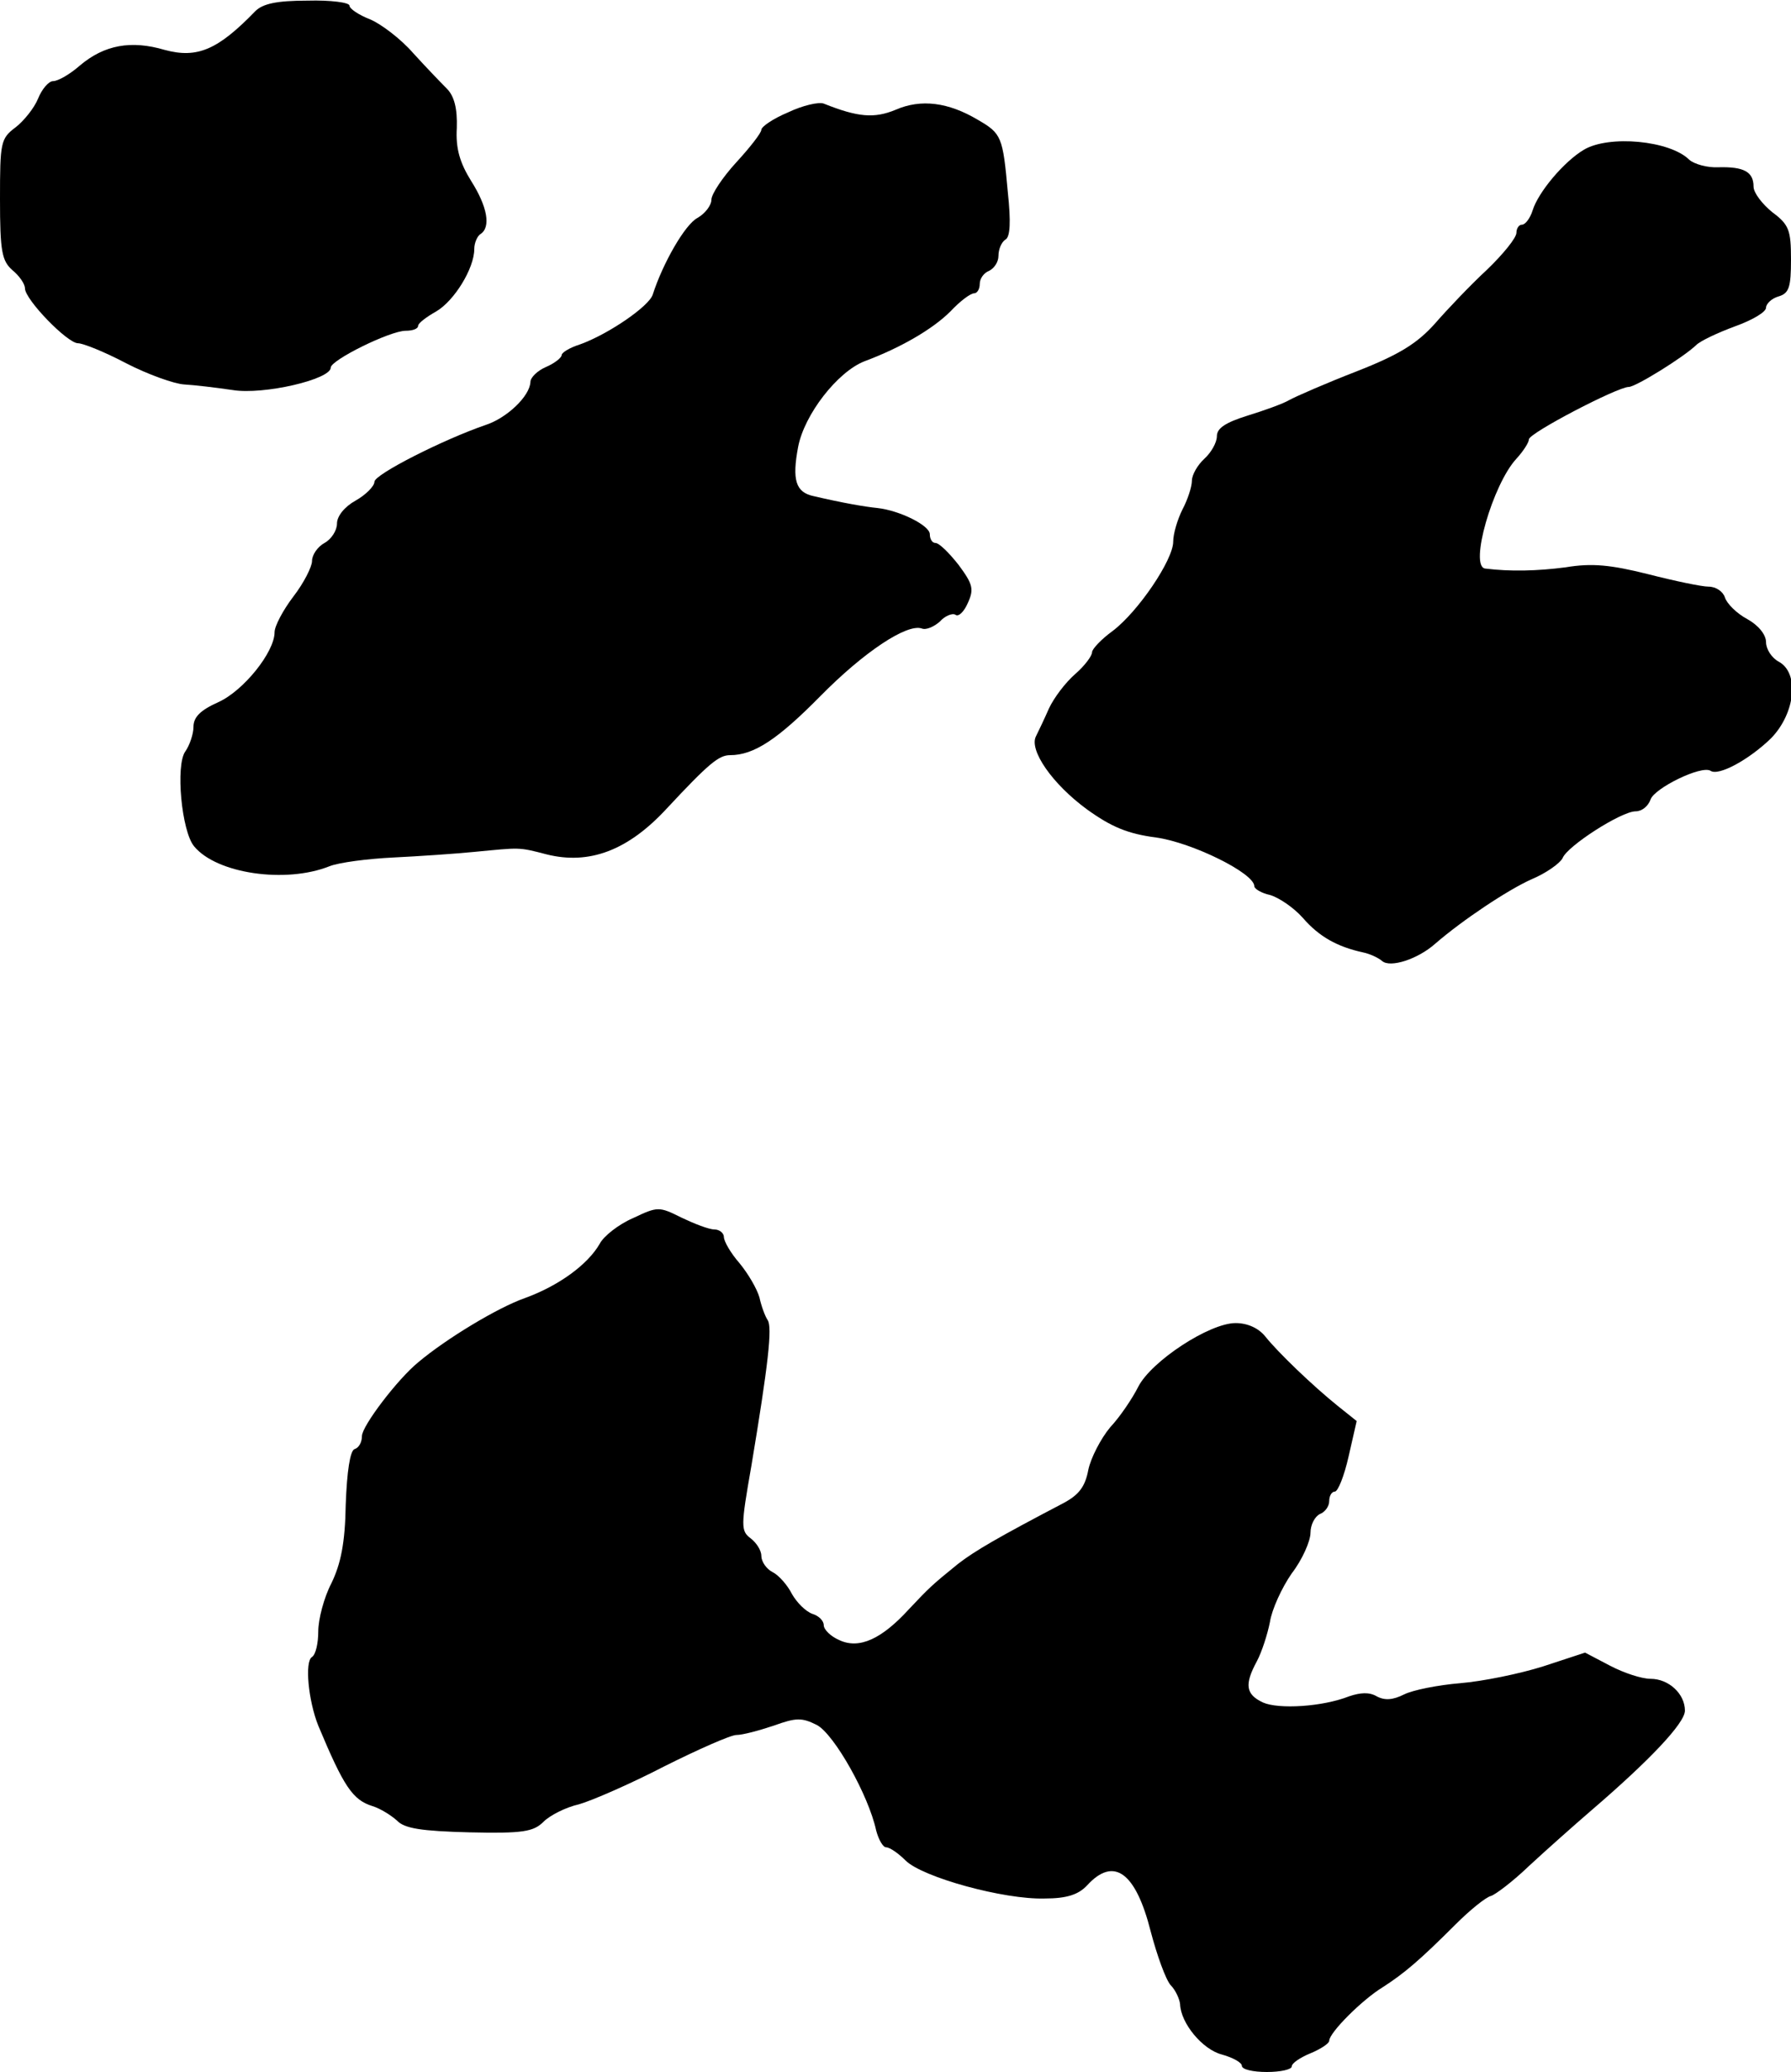 <?xml version="1.0" standalone="no"?>
<!DOCTYPE svg PUBLIC "-//W3C//DTD SVG 20010904//EN"
 "http://www.w3.org/TR/2001/REC-SVG-20010904/DTD/svg10.dtd">
<svg version="1.0" xmlns="http://www.w3.org/2000/svg"
 width="287pt" height="332pt" viewBox="0 0 287 332"
 preserveAspectRatio="xMidYMid meet">
<g transform="translate(0,332) scale(0.1,-0.1)"
fill="#000000" stroke="none">
<path d="M409 3302 c-60 -62 -93 -76 -145 -62 -54 16 -97 8 -136 -25 -16 -14
-35 -25 -43 -25 -7 0 -18 -13 -24 -28 -6 -15 -23 -36 -36 -46 -24 -18 -25 -24
-25 -115 0 -84 3 -99 20 -114 11 -9 20 -22 20 -29 0 -18 68 -88 85 -88 8 0 43
-14 77 -32 35 -18 77 -33 93 -34 17 -1 51 -5 78 -9 49 -8 157 17 157 36 0 12
95 59 120 59 11 0 20 3 20 8 0 4 13 14 29 23 29 17 61 69 61 100 0 10 5 21 10
24 17 11 11 44 -15 85 -18 29 -25 52 -23 85 1 31 -4 51 -16 63 -9 9 -34 35
-54 57 -20 23 -52 47 -69 54 -18 7 -33 17 -33 22 0 5 -30 9 -67 8 -50 0 -72
-5 -84 -17z"/>
<path d="M1263 3140 c-24 -10 -43 -23 -43 -28 0 -5 -18 -28 -40 -52 -22 -24
-40 -51 -40 -60 0 -9 -10 -22 -22 -29 -20 -10 -56 -73 -72 -123 -6 -19 -72
-64 -117 -80 -16 -5 -29 -13 -29 -17 0 -4 -11 -13 -25 -19 -14 -6 -25 -17 -25
-24 -1 -23 -38 -58 -72 -69 -67 -23 -178 -79 -178 -91 0 -7 -14 -21 -30 -30
-18 -10 -30 -25 -30 -37 0 -11 -9 -25 -20 -31 -11 -6 -20 -19 -20 -29 0 -9
-13 -35 -30 -57 -16 -21 -30 -47 -30 -57 0 -32 -50 -94 -90 -112 -29 -13 -40
-24 -40 -40 0 -11 -6 -29 -13 -39 -16 -22 -6 -128 14 -152 36 -44 147 -60 217
-32 15 6 61 12 102 14 41 2 100 6 130 9 74 7 70 8 116 -4 68 -17 130 6 192 73
68 73 84 86 102 86 38 0 76 25 145 95 69 70 138 116 162 108 7 -3 20 3 29 11
8 9 20 14 25 11 5 -4 14 5 20 19 10 22 8 30 -15 61 -15 19 -31 35 -37 35 -5 0
-9 6 -9 14 0 14 -48 38 -84 42 -20 2 -55 8 -102 19 -29 6 -35 26 -25 79 10 52
63 120 106 137 59 22 110 52 138 80 15 16 32 29 38 29 5 0 9 7 9 15 0 9 7 18
15 21 8 4 15 14 15 24 0 11 5 22 11 26 8 4 9 29 4 76 -8 89 -10 94 -48 116
-47 28 -91 34 -132 16 -34 -14 -60 -12 -115 10 -8 3 -34 -3 -57 -14z"/>
<path d="M2538 3080 c-32 -19 -73 -68 -82 -97 -4 -13 -12 -23 -17 -23 -5 0 -9
-6 -9 -13 0 -8 -21 -34 -47 -59 -27 -25 -64 -64 -84 -87 -28 -31 -56 -49 -125
-76 -49 -19 -97 -40 -108 -46 -10 -6 -41 -17 -67 -25 -35 -11 -49 -20 -49 -33
0 -10 -9 -26 -20 -36 -11 -10 -20 -26 -20 -35 0 -10 -7 -31 -15 -46 -8 -16
-15 -39 -15 -52 0 -29 -56 -112 -97 -143 -18 -13 -33 -29 -33 -34 0 -6 -12
-22 -27 -35 -16 -14 -34 -38 -42 -55 -7 -16 -17 -37 -21 -45 -11 -22 26 -76
82 -117 39 -28 65 -39 111 -45 57 -8 157 -57 157 -78 0 -4 11 -11 25 -14 14
-4 38 -20 53 -37 26 -30 55 -46 96 -55 10 -2 24 -8 31 -14 13 -11 57 3 85 28
44 38 116 86 154 103 24 10 46 26 50 34 7 19 94 75 117 75 10 0 20 8 24 19 6
18 81 55 96 46 13 -9 62 18 97 52 39 40 46 105 12 123 -11 6 -20 20 -20 31 0
12 -12 27 -30 37 -17 9 -33 25 -36 35 -3 9 -14 17 -26 17 -11 0 -54 9 -97 20
-60 15 -90 18 -132 11 -46 -6 -89 -7 -129 -2 -26 3 12 135 50 176 11 12 20 26
20 31 0 10 142 84 160 84 11 0 87 47 108 67 7 7 35 20 62 30 28 10 50 23 50
30 0 6 9 15 20 18 17 5 20 15 20 59 0 47 -3 56 -30 76 -16 13 -30 31 -30 41 0
24 -16 32 -56 31 -18 -1 -39 5 -47 12 -31 31 -129 40 -169 16z"/>
<path d="M1014 1368 c-23 -10 -47 -29 -53 -41 -19 -33 -65 -67 -120 -87 -43
-15 -126 -65 -171 -103 -33 -27 -90 -102 -90 -118 0 -10 -5 -19 -12 -21 -7 -3
-12 -35 -14 -89 -1 -62 -8 -95 -23 -126 -12 -23 -21 -58 -21 -77 0 -19 -4 -37
-10 -41 -12 -7 -6 -70 10 -110 41 -98 55 -119 87 -129 13 -4 30 -15 39 -23 12
-13 40 -17 116 -19 86 -2 103 1 119 17 10 10 35 23 57 28 21 6 83 33 137 61
54 27 106 50 115 50 10 0 36 7 60 15 36 13 45 13 69 1 28 -15 83 -113 95 -169
4 -15 11 -27 16 -27 6 0 20 -10 31 -21 27 -27 158 -63 223 -61 35 0 54 6 68
21 43 47 78 21 102 -74 10 -38 24 -77 32 -86 8 -8 14 -22 15 -30 1 -31 36 -73
67 -81 18 -5 32 -13 32 -18 0 -6 18 -10 40 -10 22 0 40 4 40 9 0 5 13 14 30
21 17 7 30 16 30 20 0 13 53 66 86 86 34 22 58 42 117 101 23 23 48 43 56 45
7 2 35 23 61 48 27 25 72 65 101 90 92 79 149 139 149 159 0 27 -26 51 -55 51
-14 0 -42 9 -65 21 l-40 21 -67 -22 c-38 -12 -97 -24 -133 -27 -36 -3 -76 -11
-90 -18 -18 -9 -31 -10 -44 -3 -12 7 -26 6 -44 0 -43 -17 -113 -21 -138 -10
-28 13 -30 29 -10 66 8 15 17 43 21 63 3 20 19 55 35 78 17 22 30 52 30 65 0
13 7 26 15 30 8 3 15 12 15 21 0 8 4 15 9 15 5 0 15 25 22 56 l13 57 -30 24
c-41 33 -96 86 -116 111 -11 14 -29 22 -48 22 -42 0 -135 -61 -156 -102 -9
-18 -29 -48 -45 -65 -15 -18 -31 -49 -35 -68 -5 -27 -15 -40 -39 -53 -105 -55
-143 -77 -170 -98 -42 -34 -46 -38 -79 -73 -43 -47 -79 -64 -111 -49 -14 6
-25 17 -25 24 0 7 -8 15 -18 18 -11 4 -25 18 -33 32 -7 14 -21 30 -31 35 -10
5 -18 17 -18 26 0 9 -8 21 -17 28 -16 12 -16 19 1 116 27 162 34 223 26 234
-4 6 -10 22 -13 36 -4 14 -18 38 -32 55 -14 16 -25 35 -25 42 0 6 -7 12 -15
12 -9 0 -32 9 -53 19 -36 18 -38 18 -78 -1z"/>
</g>
</svg>
